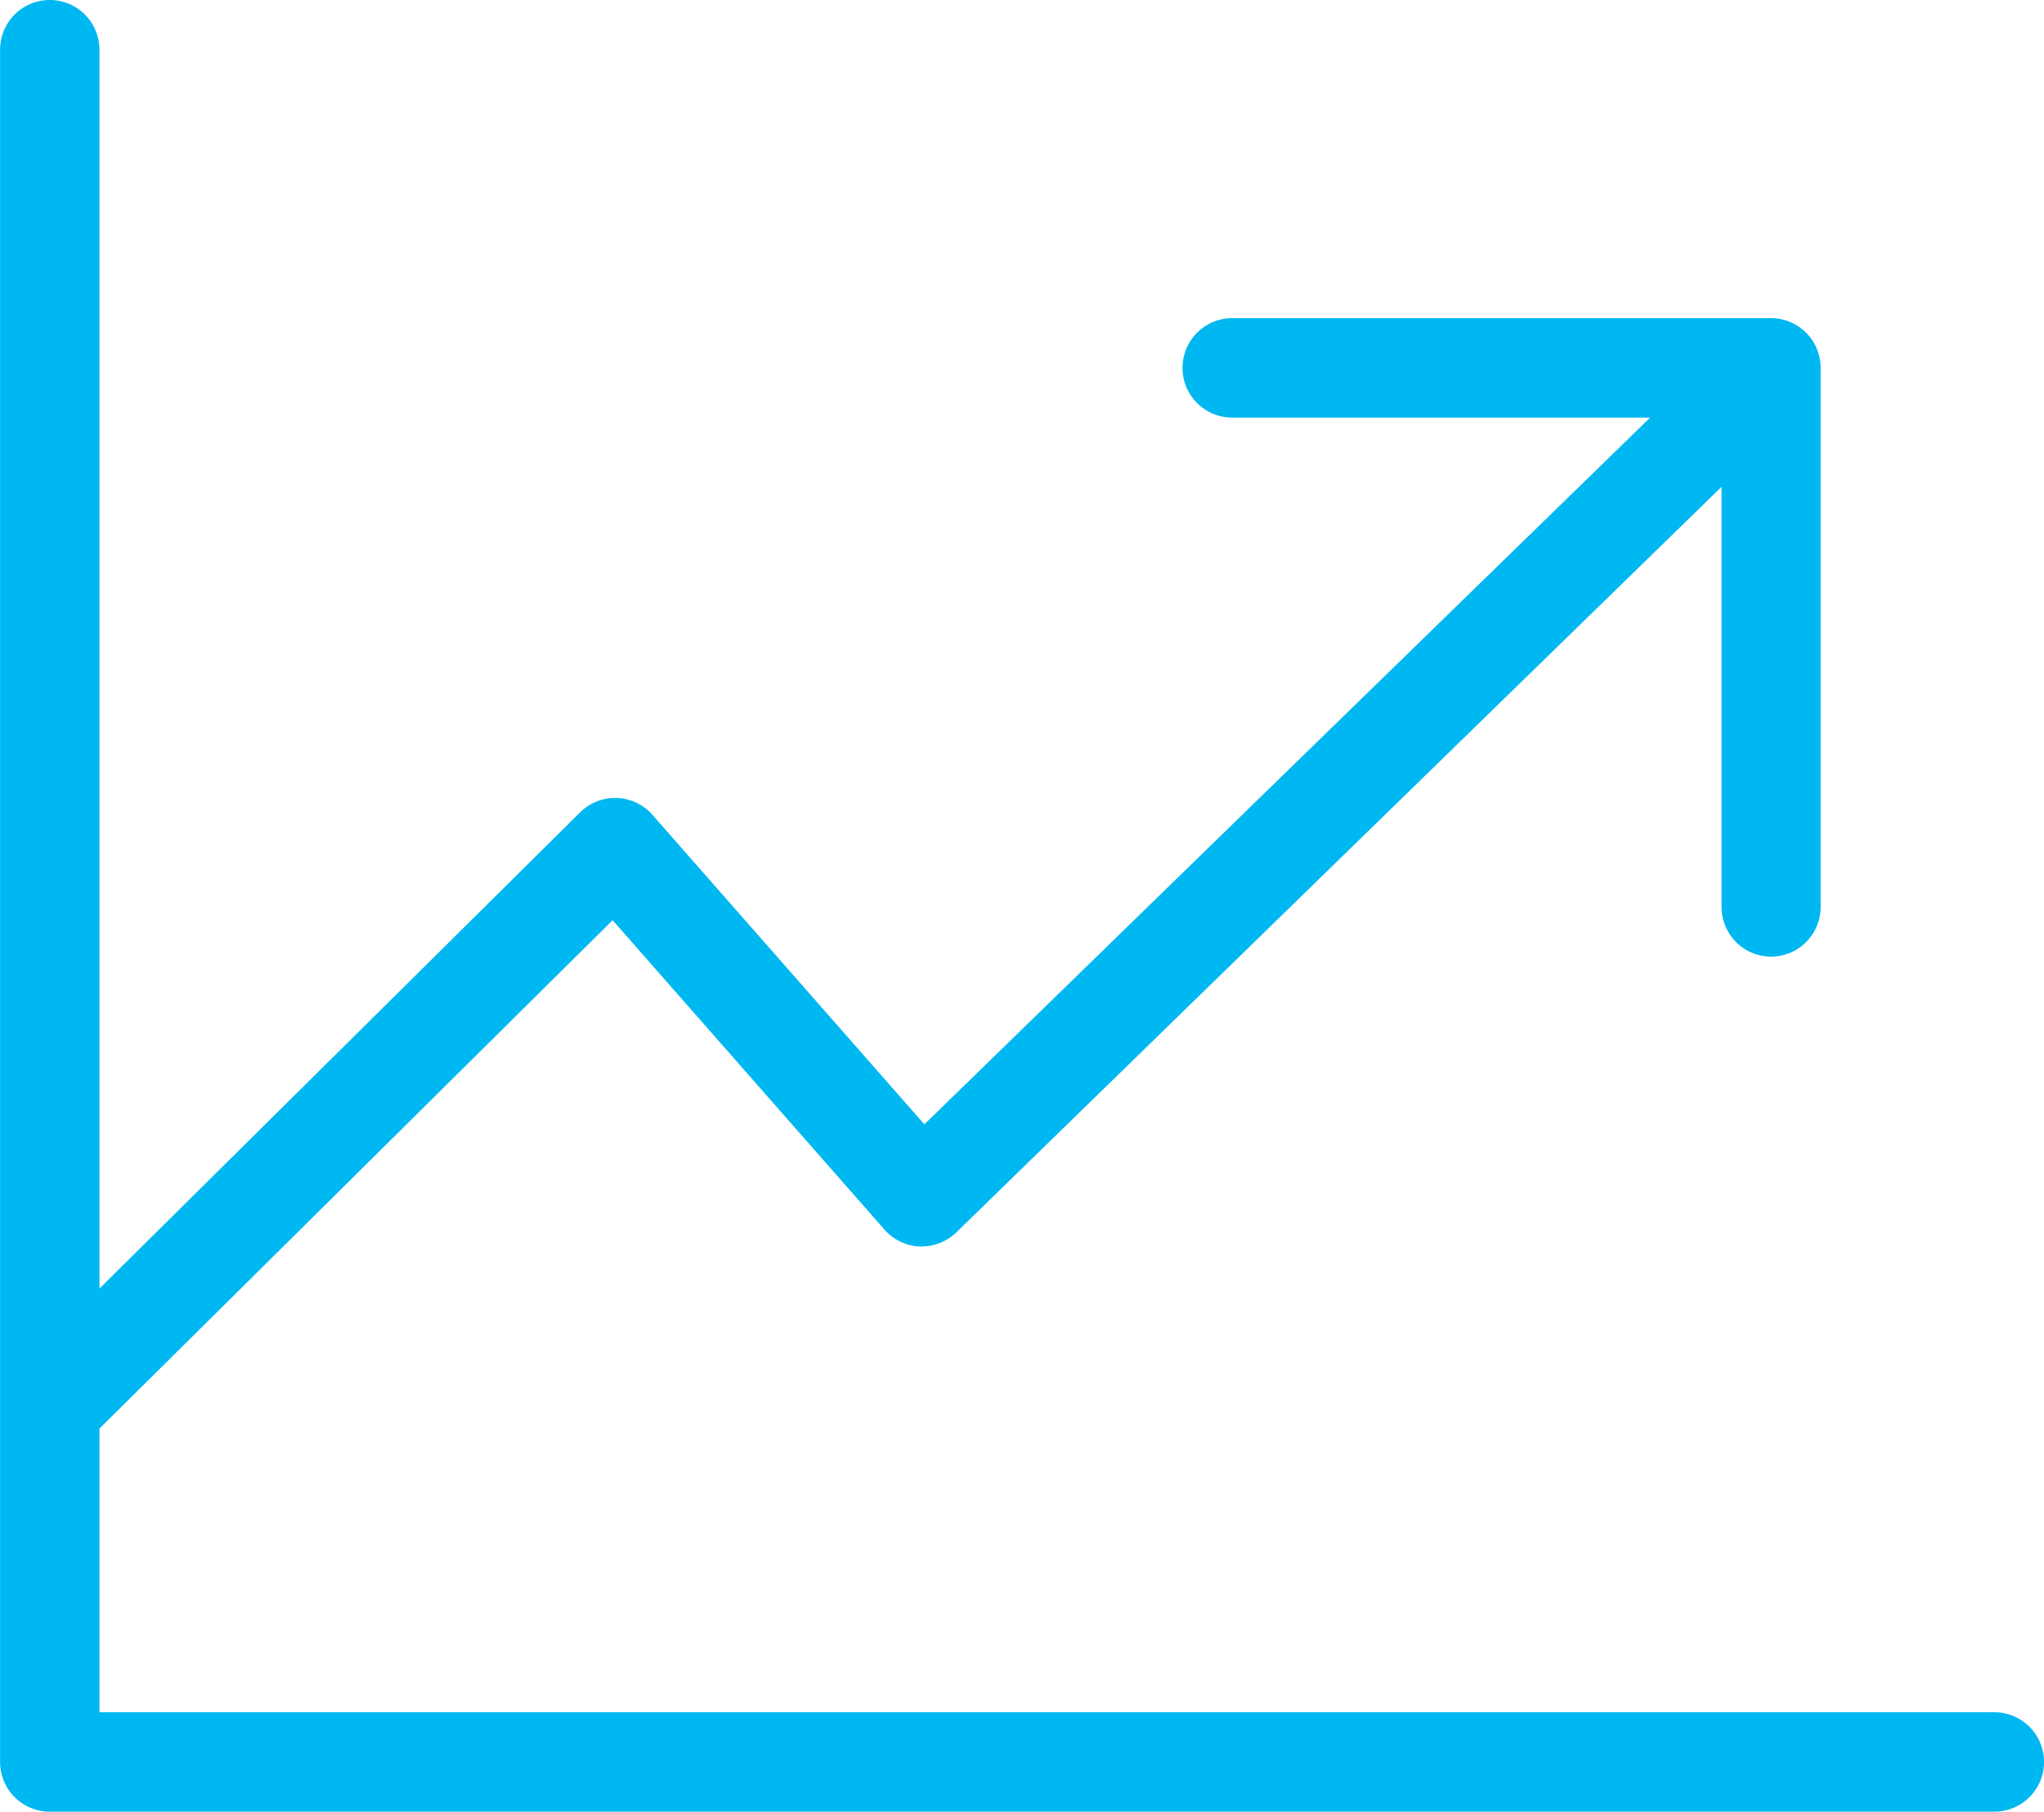 <svg xmlns="http://www.w3.org/2000/svg" width="23.903" height="21.184" viewBox="0 0 23.903 21.184">
  <g id="Group_4925" data-name="Group 4925" transform="translate(-1155.293 -357.002)">
    <g id="Group_4922" data-name="Group 4922" transform="translate(1155.293 357.002)">
      <path id="Path_4510" data-name="Path 4510" d="M1178.615,378.186h-22.74a.581.581,0,0,1-.581-.581V357.583a.581.581,0,1,1,1.162,0v19.44h22.159a.581.581,0,1,1,0,1.163Z" transform="translate(-1155.293 -357.002)" fill="#00b8f1"/>
    </g>
    <g id="Group_4923" data-name="Group 4923" transform="translate(1155.417 361.081)">
      <path id="Path_4511" data-name="Path 4511" d="M1156.246,382.123a.581.581,0,0,1-.409-.994l6.488-6.427a.581.581,0,0,1,.846.029l3.18,3.619,9.14-8.9a.581.581,0,1,1,.811.833l-9.578,9.331a.593.593,0,0,1-.428.164.581.581,0,0,1-.414-.2l-3.177-3.615-6.05,5.993A.579.579,0,0,1,1156.246,382.123Z" transform="translate(-1155.665 -369.282)" fill="#00b8f1"/>
    </g>
    <g id="Group_4924" data-name="Group 4924" transform="translate(1169.122 360.722)">
      <path id="Path_4512" data-name="Path 4512" d="M1203.814,375.669a.581.581,0,0,1-.581-.581v-5.722h-5.722a.581.581,0,0,1,0-1.163h6.3a.581.581,0,0,1,.581.581v6.3A.581.581,0,0,1,1203.814,375.669Z" transform="translate(-1196.93 -368.203)" fill="#00b8f1"/>
    </g>
  </g>
</svg>
